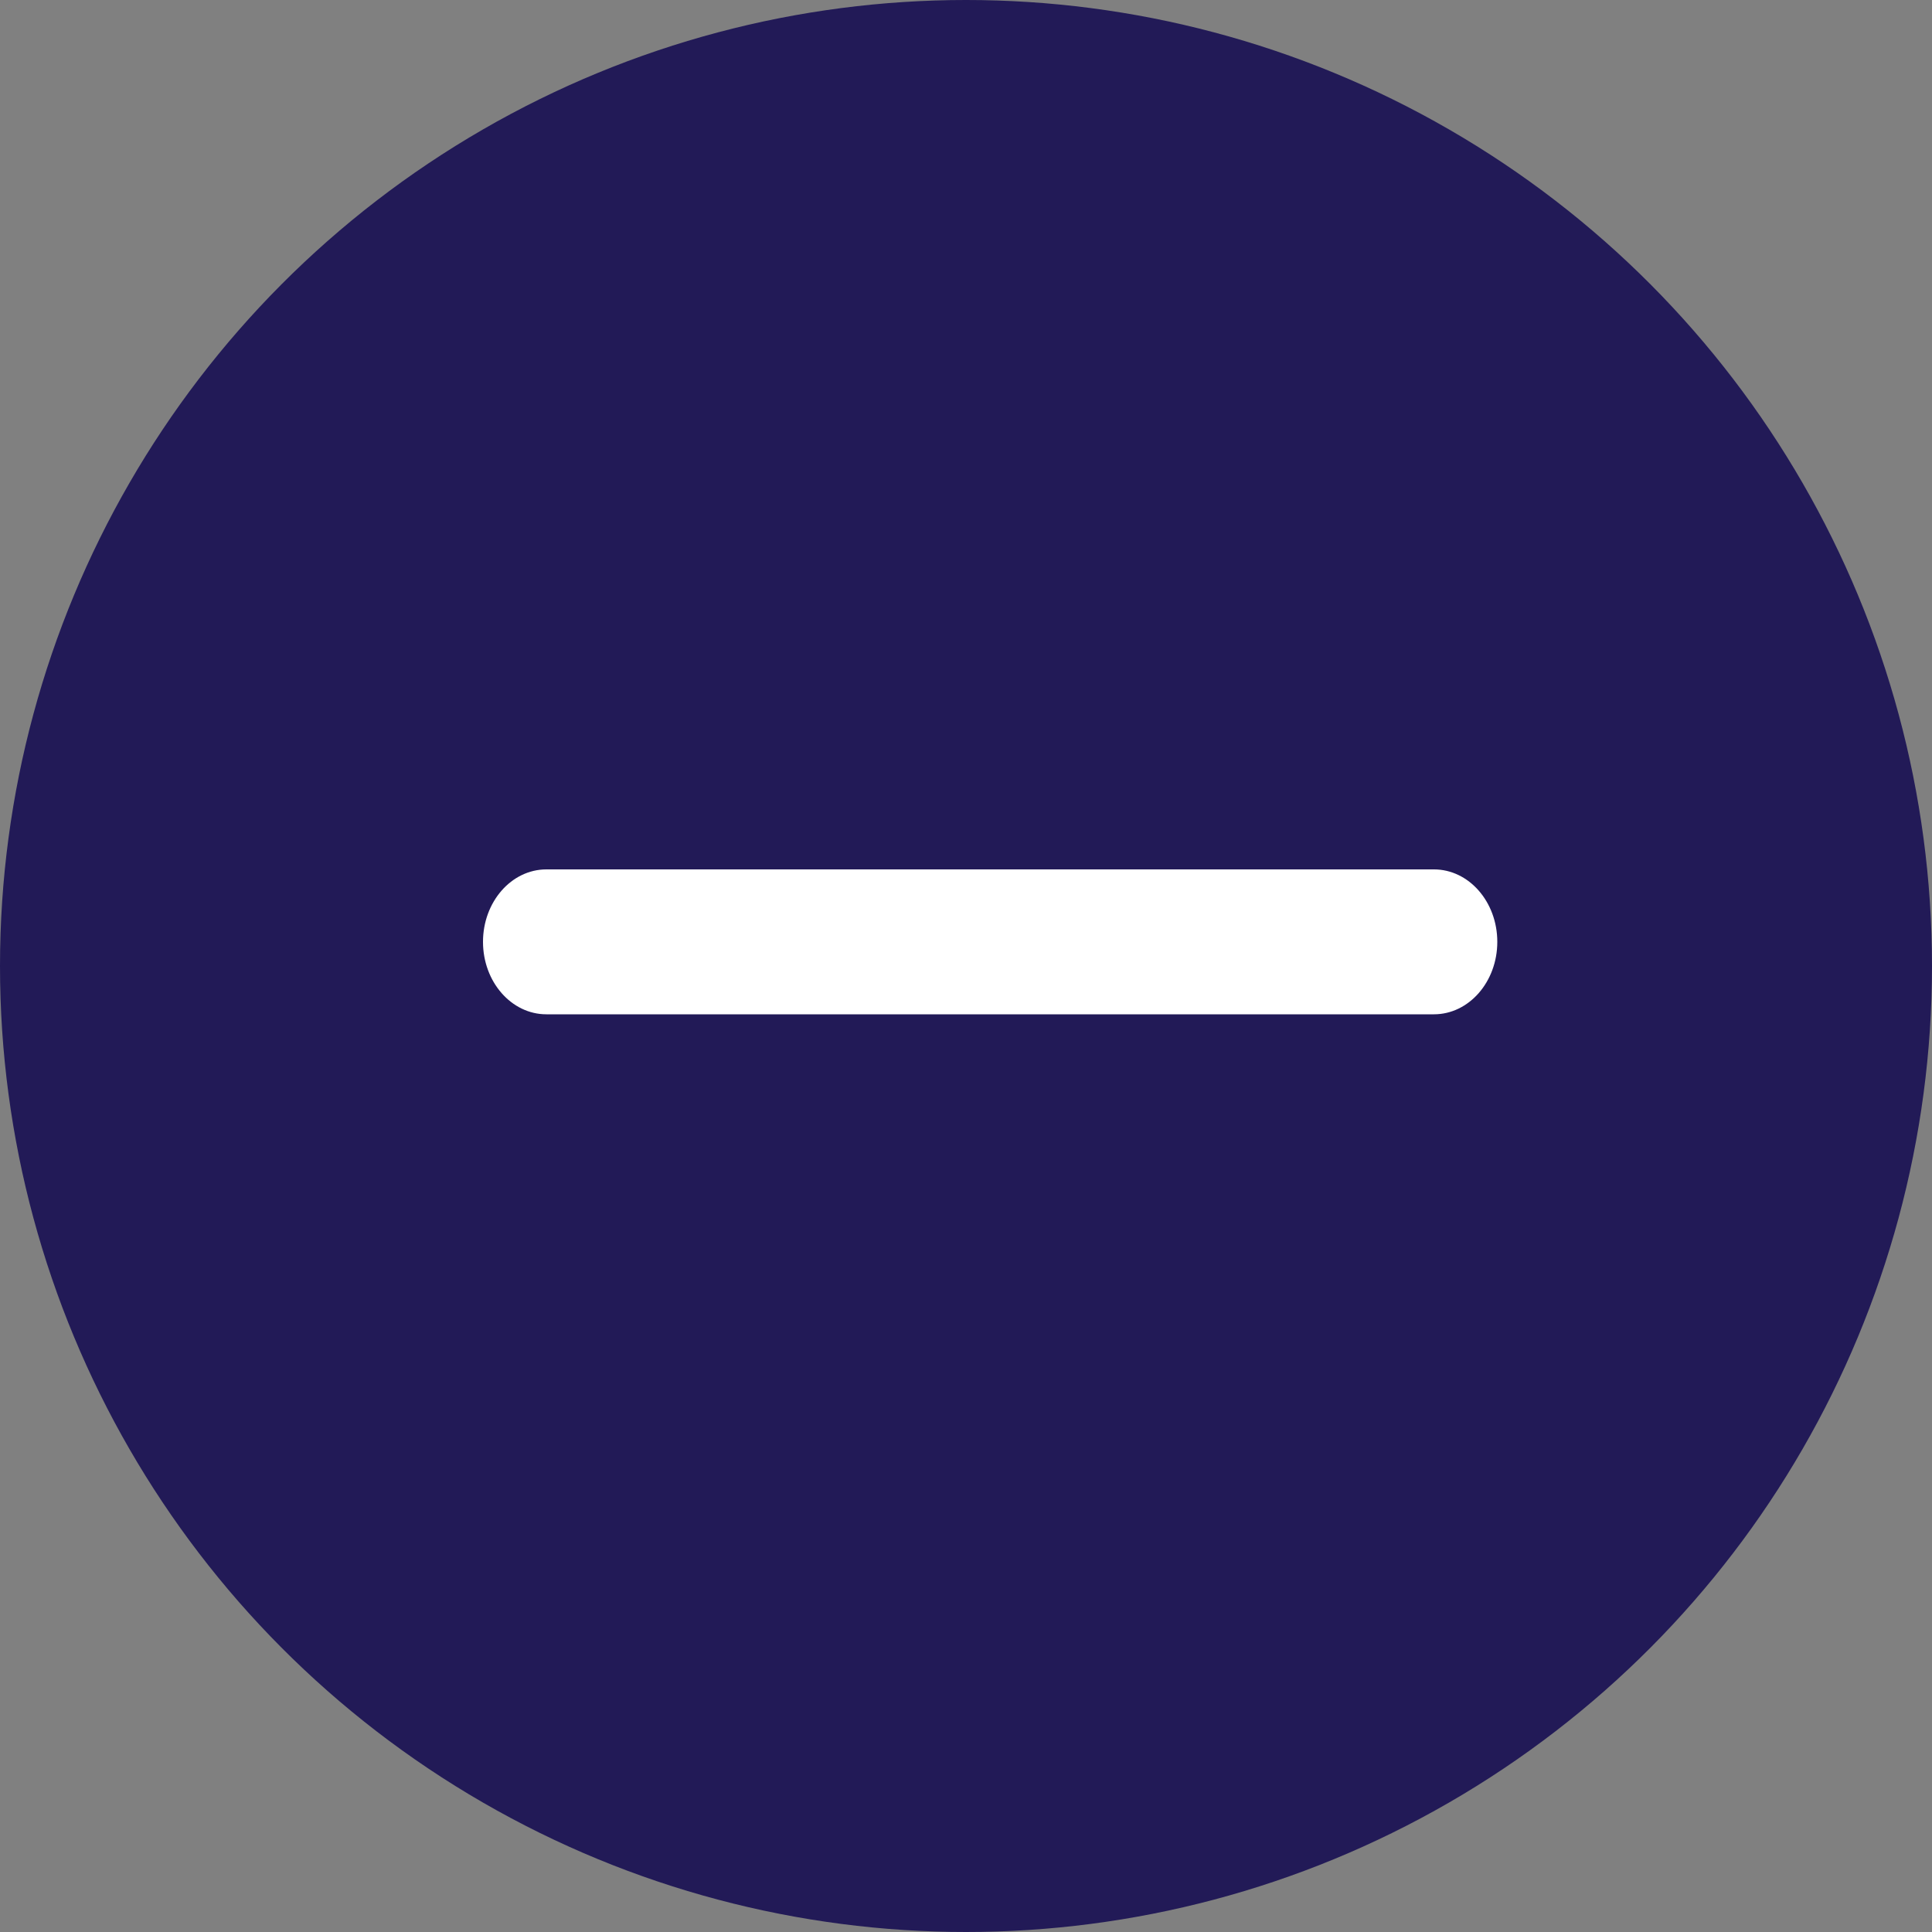 <svg width="40" height="40" viewBox="0 0 40 40" fill="none" xmlns="http://www.w3.org/2000/svg">
<rect x="0" y="0" width="40" height="40" fill="#808080" stroke="none"/>
<circle cx="20" cy="20" r="20" fill="#221A57"/>
<path fill-rule="evenodd" clip-rule="evenodd" d="M10 19.5C10 18.672 10.588 18 11.312 18L29.688 18C30.412 18 31 18.672 31 19.5C31 20.328 30.412 21 29.688 21L11.312 21C10.588 21 10 20.328 10 19.5Z" fill="white"/>
</svg>
